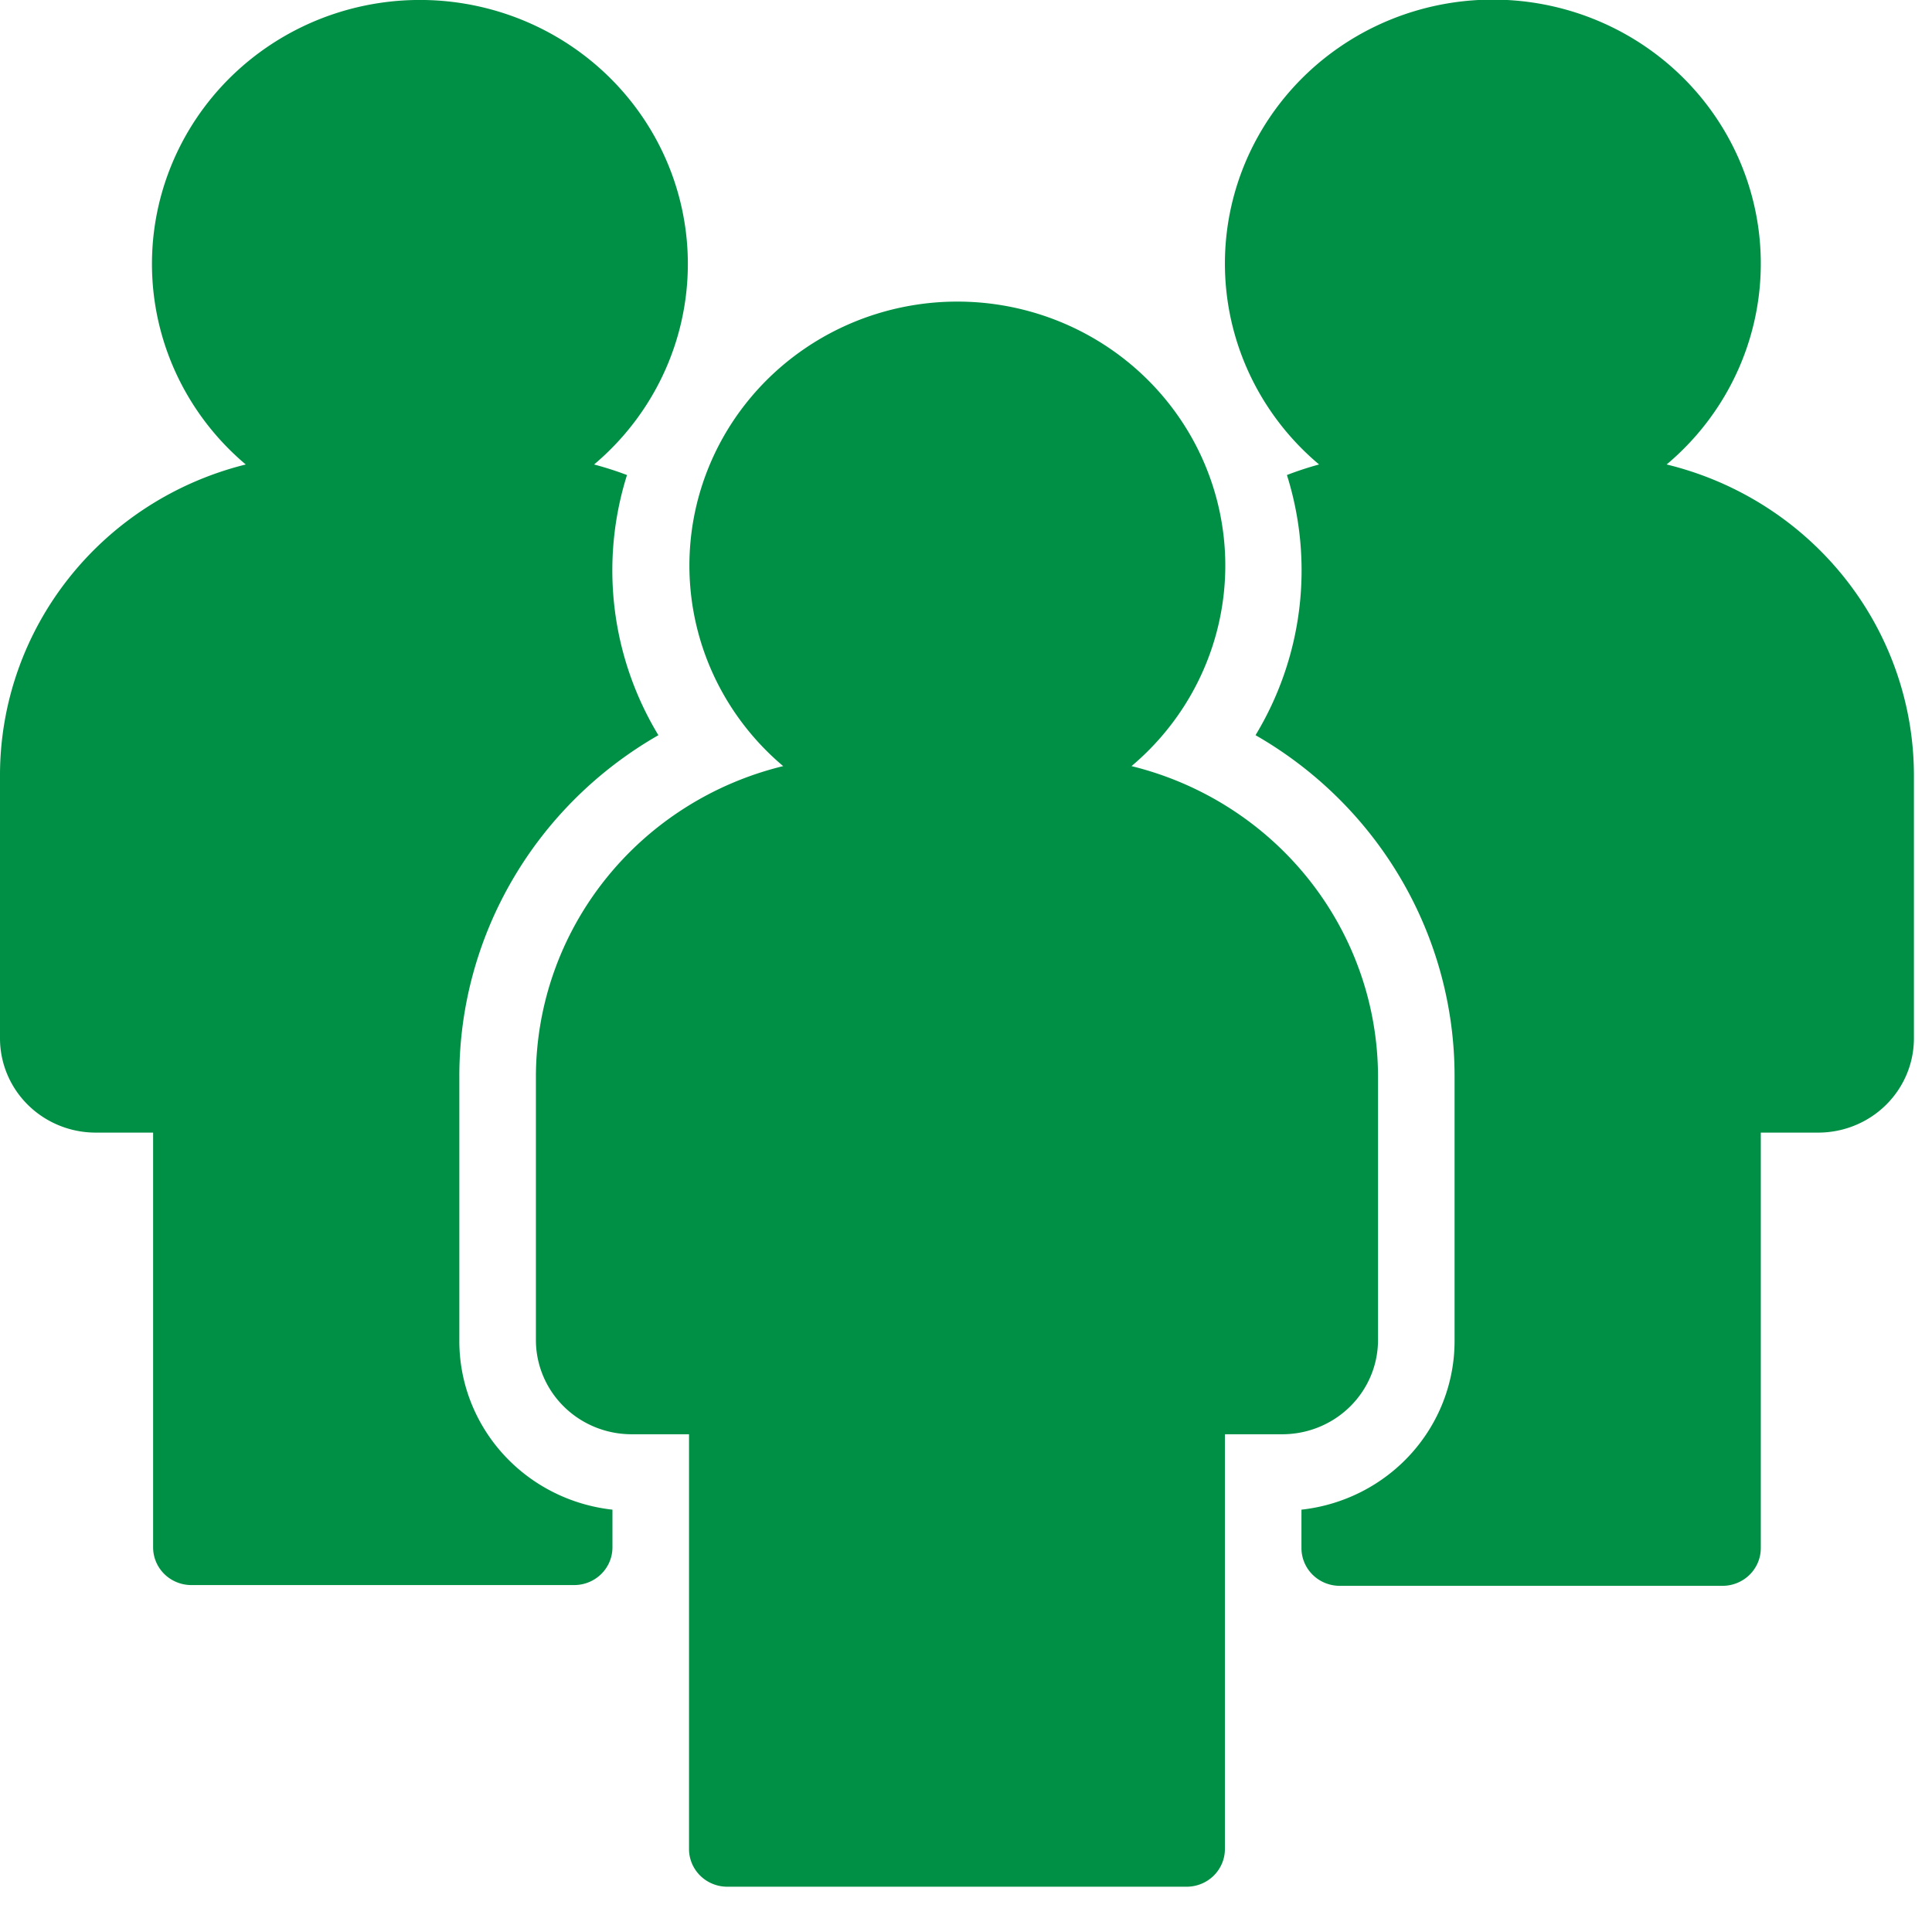 <svg xmlns="http://www.w3.org/2000/svg" data-name="Layer 1" width="128" height="128"><rect id="backgroundrect" width="100%" height="100%" x="0" y="0" fill="none" stroke="none" class="" style=""/><title>Group People</title><g class="currentLayer" style=""><title>Layer 1</title><path id="Group_People" data-name="Group People" d="M84.957,95.023 H81.153 v27.479 a2.536,2.498 0 0 1 -2.536,2.498 h-30.432 a2.536,2.498 0 0 1 -2.536,-2.498 V95.023 H41.845 A6.34,6.245 0 0 1 35.505,88.778 v-17.487 a21.556,21.234 0 0 1 16.383,-20.534 a17.752,17.487 0 1 1 23.078,0 A21.556,21.234 0 0 1 91.297,71.291 v17.487 A6.34,6.245 0 0 1 84.957,95.023 zM30.432,88.778 v-17.487 A26.527,26.13 0 0 1 43.62,48.709 a21.658,21.334 0 0 1 -2.08,-17.237 a22.266,21.933 0 0 0 -2.181,-0.699 a17.752,17.487 0 1 0 -23.078,0 A21.556,21.234 0 0 0 2.688877016578323e-9,51.307 v17.487 A6.34,6.245 0 0 0 6.289,75.038 H10.144 v27.479 a2.536,2.498 0 0 0 2.536,2.498 h25.36 a2.536,2.498 0 0 0 2.536,-2.498 V100.019 A11.412,11.241 0 0 1 30.432,88.778 zM110.419,30.772 a17.752,17.487 0 1 0 -23.027,0 a21.911,21.583 0 0 0 -2.13,0.699 a21.658,21.334 0 0 1 -2.08,17.237 A26.527,26.13 0 0 1 96.369,71.291 v17.487 A11.412,11.241 0 0 1 86.225,100.019 v2.548 a2.536,2.498 0 0 0 2.536,2.498 h25.36 a2.536,2.498 0 0 0 2.536,-2.498 V75.038 h3.804 A6.34,6.245 0 0 0 126.802,68.793 v-17.487 A21.556,21.234 0 0 0 110.419,30.772 z" fill="#009045" class="selected" fill-opacity="1"/></g></svg>